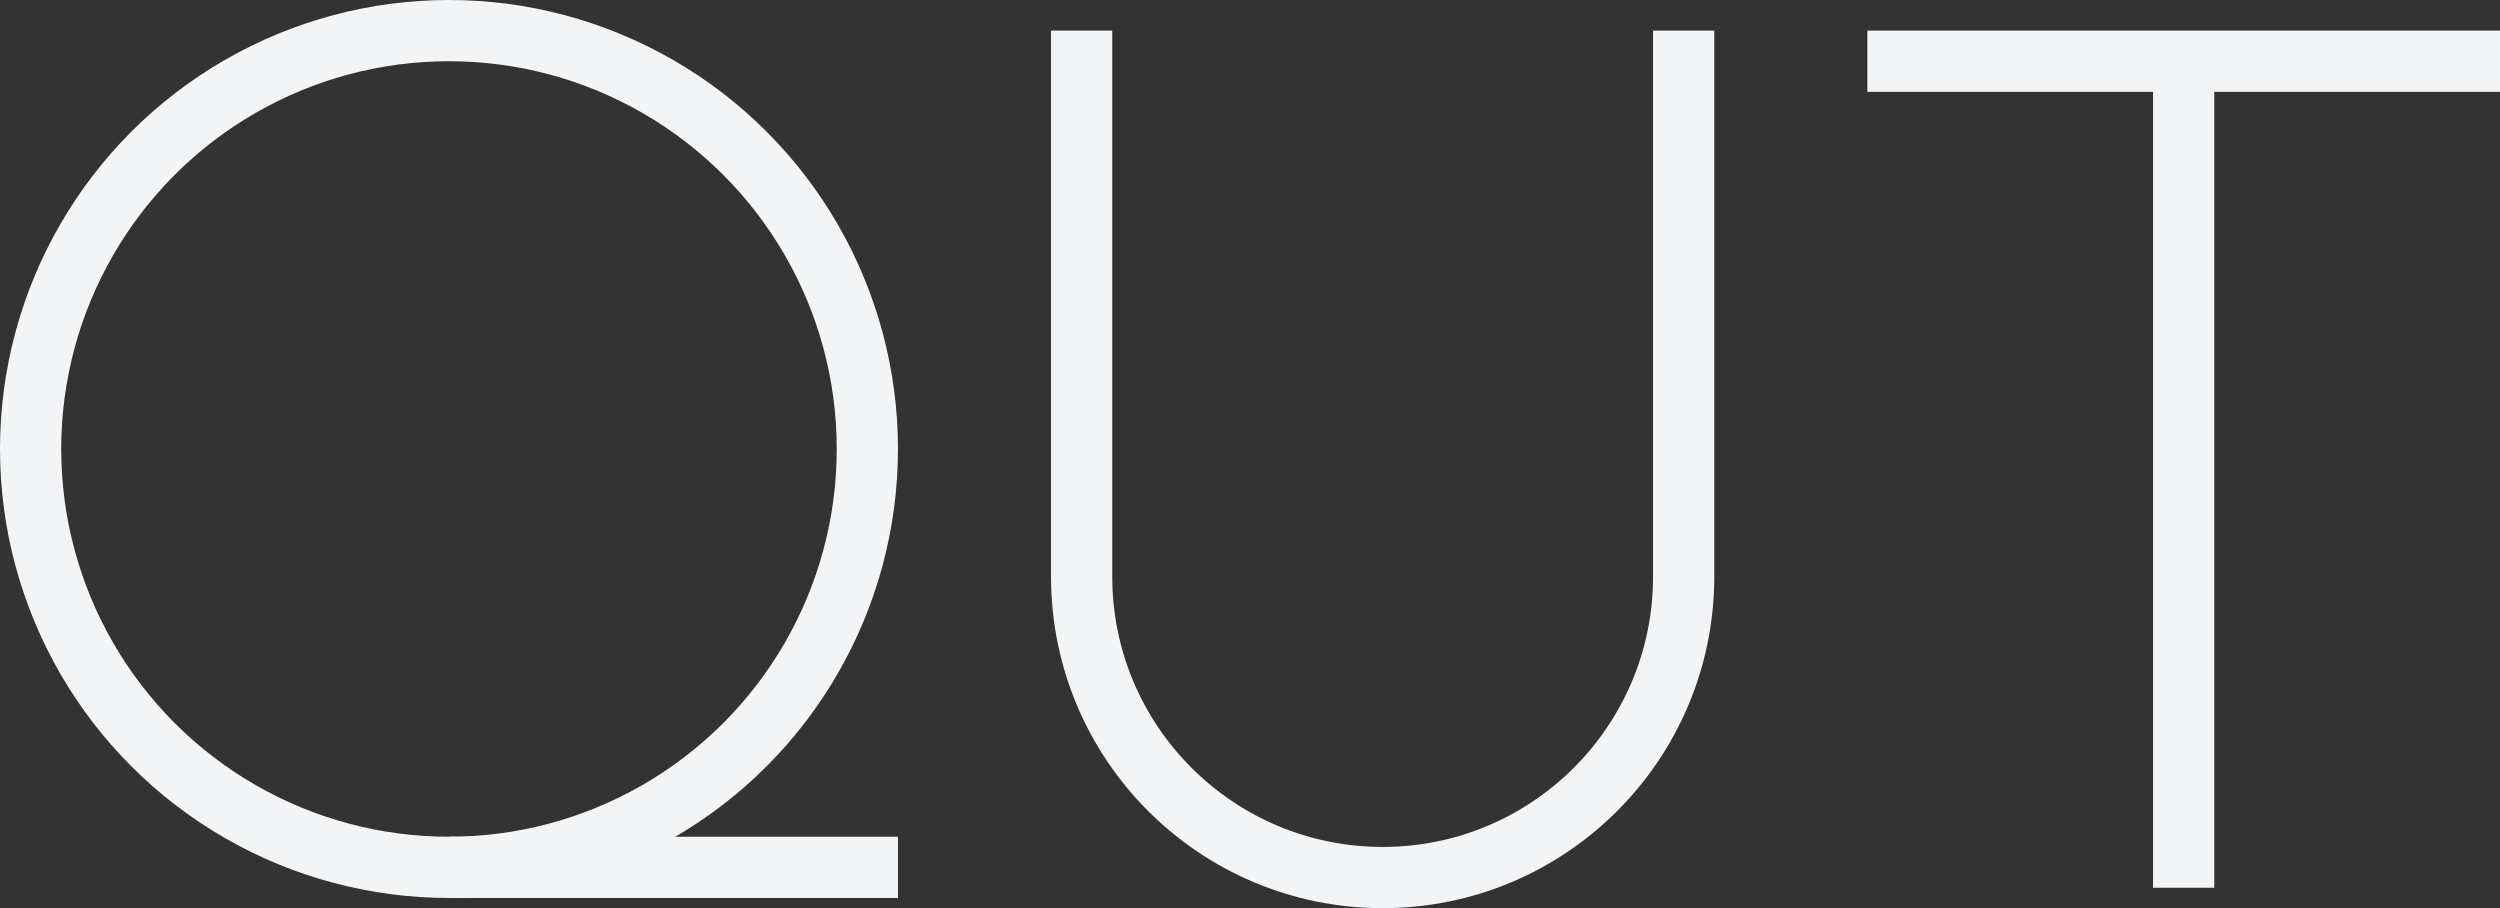 <?xml version="1.0" encoding="UTF-8"?> <svg xmlns="http://www.w3.org/2000/svg" width="245" height="89" viewBox="0 0 245 89" fill="none"><rect x="0" y="0" width="245" height="89" fill="#333333" stroke="none"/> <circle cx="44" cy="44" r="41" stroke="#F2F4F6" stroke-width="6"></circle> <path d="M44 85H88" stroke="#F2F4F6" stroke-width="6"></path> <path d="M183 6H245" stroke="#F2F4F6" stroke-width="6"></path> <path d="M214 7L214 87" stroke="#F2F4F6" stroke-width="6"></path> <path d="M106 3V56.5C106 72.792 119.208 86 135.5 86V86C151.792 86 165 72.792 165 56.5V3" stroke="#F2F4F6" stroke-width="6"></path> </svg> 